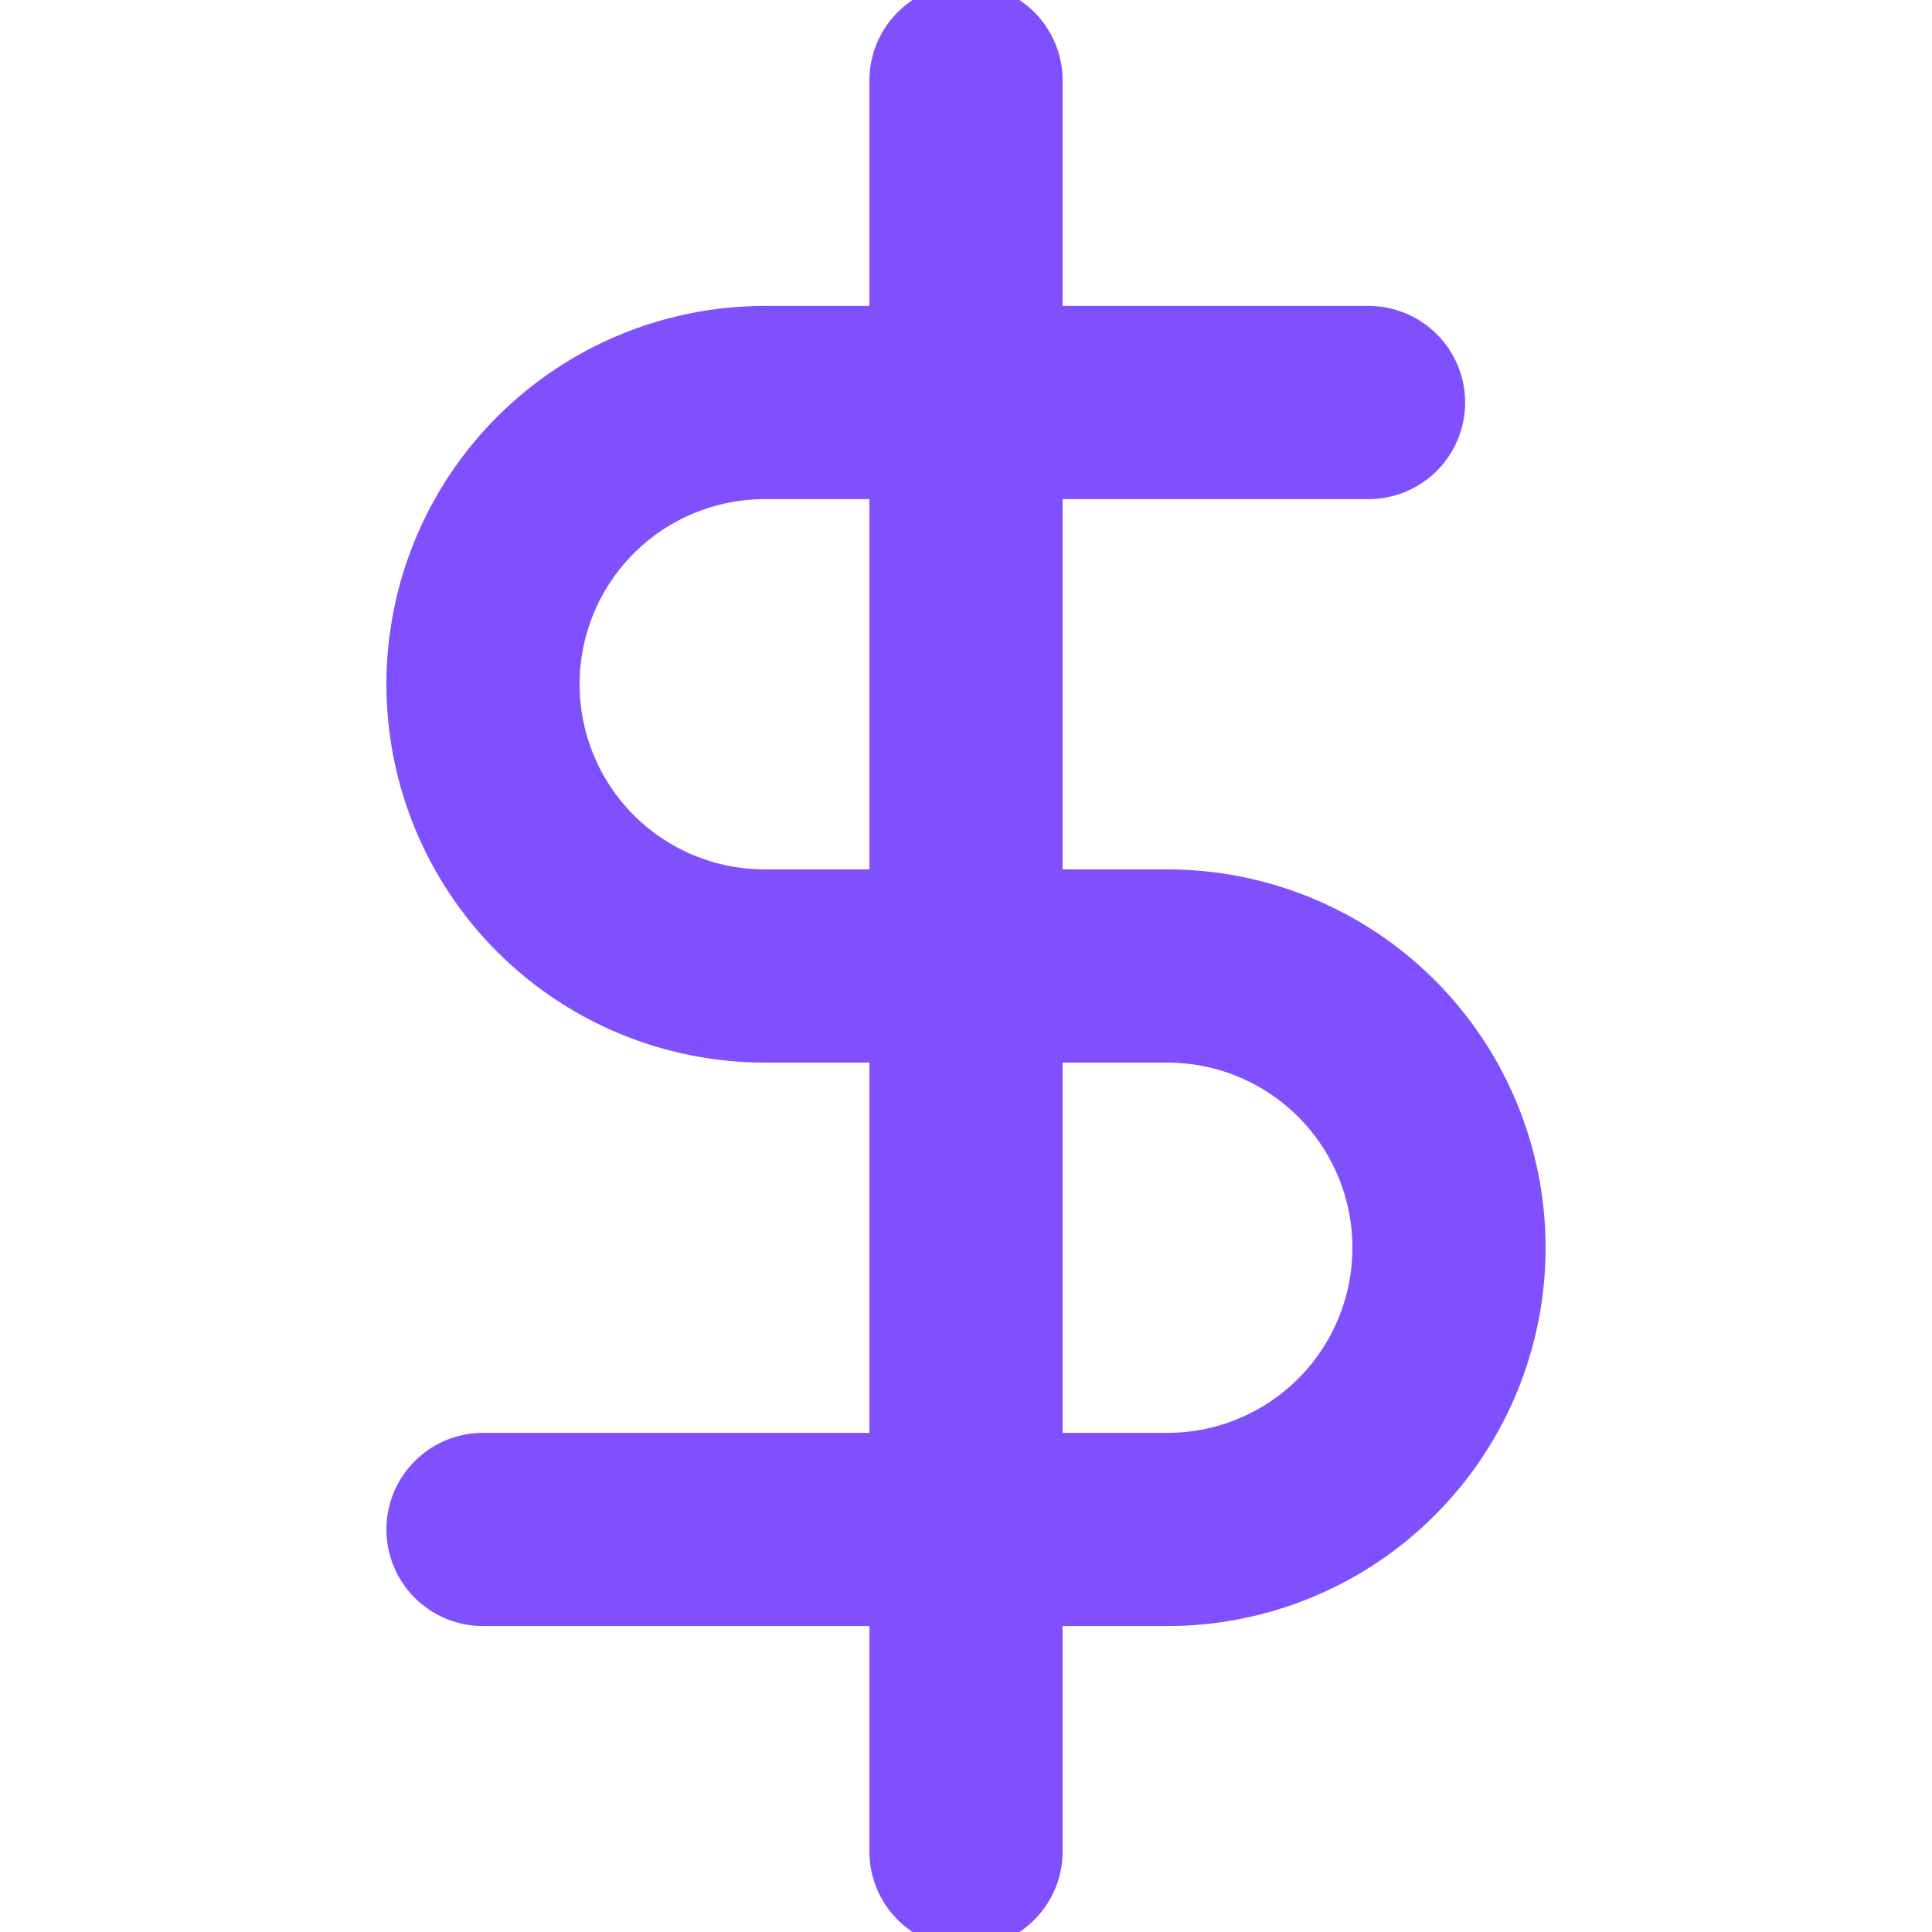 <svg xmlns="http://www.w3.org/2000/svg" width="20" height="20" viewBox="0 0 20 20" fill="none"><g clip-path="url(#clip0_1117_4483)"><path d="M10 0.833V19.167" stroke="#8050FF" stroke-width="2" stroke-linecap="round" stroke-linejoin="round"></path><path d="M14.167 4.167H7.917C7.143 4.167 6.401 4.474 5.854 5.021C5.307 5.568 5 6.31 5 7.083C5 7.857 5.307 8.599 5.854 9.146C6.401 9.693 7.143 10 7.917 10H12.083C12.857 10 13.599 10.307 14.146 10.854C14.693 11.401 15 12.143 15 12.917C15 13.69 14.693 14.432 14.146 14.979C13.599 15.526 12.857 15.833 12.083 15.833H5" stroke="#8050FF" stroke-width="2" stroke-linecap="round" stroke-linejoin="round"></path></g><defs><clipPath id="clip0_1117_4483"><rect width="20" height="20" fill="white"></rect></clipPath></defs></svg>